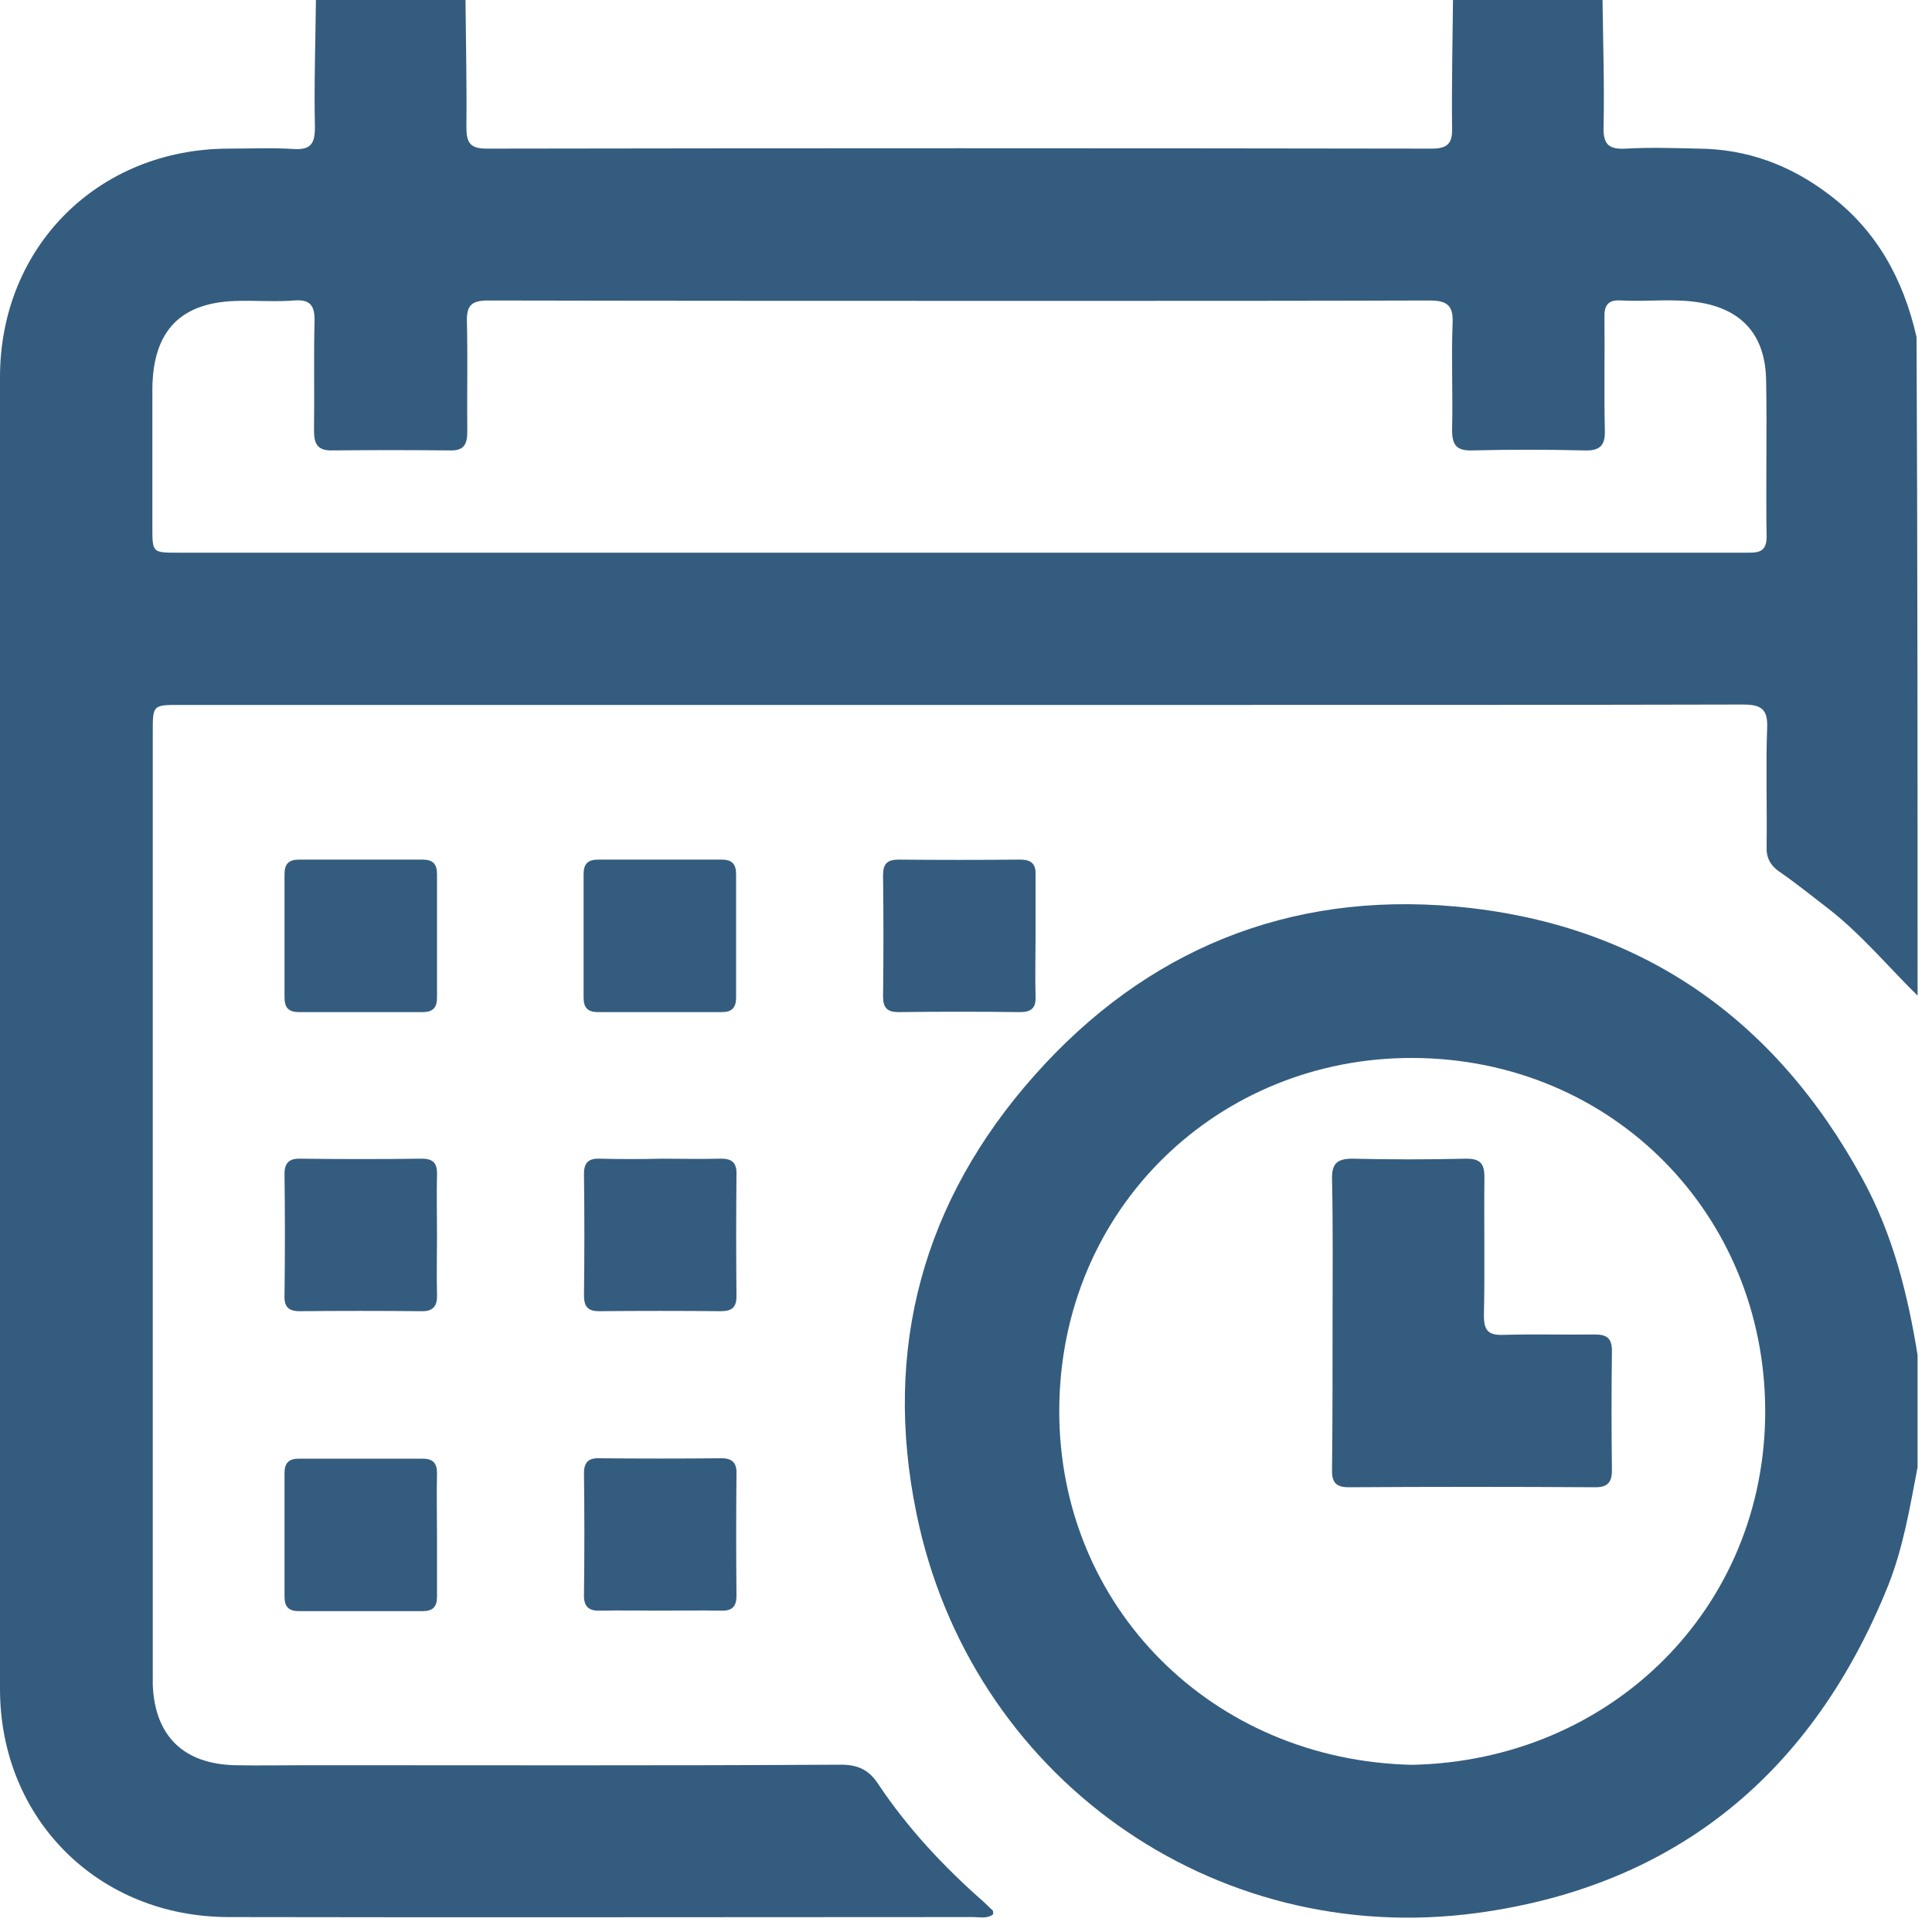 <svg width="15" height="15" viewBox="0 0 15 15" fill="none" xmlns="http://www.w3.org/2000/svg">
<path d="M14.888 7.73C14.658 7.504 14.451 7.253 14.193 7.053C14.069 6.958 13.949 6.86 13.821 6.772C13.745 6.721 13.712 6.66 13.716 6.569C13.72 6.263 13.709 5.957 13.72 5.655C13.727 5.502 13.672 5.47 13.53 5.47C12.246 5.473 10.965 5.473 9.68 5.473C6.922 5.473 4.16 5.473 1.401 5.473C1.186 5.473 1.186 5.473 1.186 5.684C1.186 8.112 1.186 10.535 1.186 12.963C1.186 13.003 1.186 13.039 1.186 13.079C1.201 13.476 1.423 13.694 1.82 13.705C2.009 13.709 2.198 13.705 2.387 13.705C3.767 13.705 5.146 13.709 6.529 13.701C6.667 13.701 6.751 13.745 6.823 13.858C7.049 14.196 7.329 14.495 7.635 14.764C7.66 14.786 7.682 14.811 7.708 14.833C7.711 14.84 7.711 14.851 7.711 14.862C7.664 14.899 7.609 14.884 7.558 14.884C5.63 14.884 3.705 14.888 1.776 14.884C0.764 14.884 0 14.123 0 13.112C0 9.716 0 6.321 0 2.929C0 1.914 0.764 1.157 1.772 1.154C1.943 1.154 2.111 1.146 2.282 1.157C2.413 1.165 2.445 1.114 2.445 0.99C2.438 0.659 2.449 0.328 2.453 0C2.839 0 3.228 0 3.614 0C3.617 0.328 3.625 0.659 3.621 0.986C3.621 1.11 3.65 1.154 3.781 1.154C6.227 1.15 8.668 1.15 11.114 1.154C11.245 1.154 11.278 1.11 11.274 0.986C11.27 0.659 11.278 0.328 11.281 0C11.667 0 12.056 0 12.442 0C12.446 0.328 12.457 0.659 12.45 0.986C12.446 1.124 12.493 1.161 12.624 1.154C12.813 1.143 13.003 1.15 13.188 1.154C13.563 1.157 13.898 1.281 14.196 1.507C14.571 1.787 14.778 2.169 14.88 2.617C14.888 4.32 14.888 6.023 14.888 7.73ZM7.442 4.291C8.486 4.291 9.535 4.291 10.579 4.291C11.572 4.291 12.566 4.291 13.556 4.291C13.643 4.291 13.716 4.294 13.716 4.167C13.709 3.759 13.72 3.352 13.712 2.948C13.705 2.606 13.53 2.409 13.21 2.351C13.003 2.314 12.795 2.344 12.588 2.333C12.482 2.325 12.453 2.373 12.457 2.471C12.46 2.762 12.453 3.053 12.46 3.341C12.464 3.464 12.417 3.501 12.3 3.497C12.009 3.49 11.718 3.49 11.431 3.497C11.307 3.501 11.274 3.454 11.274 3.337C11.281 3.061 11.267 2.784 11.278 2.511C11.285 2.369 11.234 2.333 11.096 2.333C10.146 2.336 9.196 2.336 8.25 2.336C6.765 2.336 5.277 2.336 3.792 2.333C3.668 2.333 3.621 2.365 3.625 2.496C3.632 2.78 3.625 3.068 3.628 3.352C3.628 3.454 3.599 3.501 3.49 3.497C3.184 3.494 2.886 3.494 2.584 3.497C2.464 3.501 2.438 3.446 2.438 3.341C2.442 3.061 2.435 2.78 2.442 2.5C2.445 2.376 2.413 2.322 2.282 2.333C2.143 2.344 2.002 2.333 1.86 2.336C1.408 2.34 1.186 2.562 1.183 3.02C1.183 3.377 1.183 3.737 1.183 4.094C1.183 4.291 1.183 4.291 1.383 4.291C3.403 4.291 5.422 4.291 7.442 4.291Z" fill="#345C7E"/>
<path d="M14.888 11.391C14.829 11.7 14.778 12.009 14.662 12.304C14.08 13.756 13.021 14.641 11.471 14.852C9.411 15.132 7.529 13.785 7.115 11.748C6.853 10.474 7.165 9.324 8.032 8.349C8.898 7.373 10.008 6.922 11.3 7.038C12.722 7.166 13.778 7.897 14.462 9.156C14.695 9.582 14.811 10.044 14.888 10.521C14.888 10.809 14.888 11.1 14.888 11.391ZM10.965 13.702C12.511 13.669 13.709 12.483 13.705 10.95C13.701 9.429 12.519 8.221 10.972 8.214C9.465 8.207 8.228 9.378 8.224 10.95C8.221 12.475 9.411 13.669 10.965 13.702Z" fill="#345C7E"/>
<path d="M2.799 6.674C2.959 6.674 3.12 6.674 3.28 6.674C3.36 6.674 3.393 6.707 3.393 6.787C3.393 7.107 3.393 7.424 3.393 7.745C3.393 7.825 3.36 7.858 3.28 7.858C2.959 7.858 2.642 7.858 2.322 7.858C2.242 7.858 2.209 7.825 2.209 7.745C2.209 7.424 2.209 7.107 2.209 6.787C2.209 6.707 2.242 6.674 2.322 6.674C2.482 6.674 2.642 6.674 2.799 6.674Z" fill="#345C7E"/>
<path d="M5.715 7.264C5.715 7.424 5.715 7.584 5.715 7.745C5.715 7.825 5.682 7.858 5.602 7.858C5.281 7.858 4.964 7.858 4.644 7.858C4.564 7.858 4.531 7.825 4.531 7.745C4.531 7.424 4.531 7.107 4.531 6.787C4.531 6.707 4.564 6.674 4.644 6.674C4.964 6.674 5.281 6.674 5.602 6.674C5.682 6.674 5.715 6.707 5.715 6.787C5.715 6.943 5.715 7.104 5.715 7.264Z" fill="#345C7E"/>
<path d="M8.04 7.271C8.04 7.428 8.036 7.581 8.04 7.737C8.044 7.825 8.007 7.858 7.92 7.858C7.606 7.854 7.29 7.854 6.976 7.858C6.889 7.858 6.856 7.825 6.856 7.737C6.86 7.424 6.86 7.107 6.856 6.794C6.856 6.707 6.889 6.674 6.976 6.674C7.29 6.677 7.606 6.677 7.92 6.674C8.007 6.674 8.044 6.707 8.04 6.794C8.04 6.951 8.04 7.111 8.04 7.271Z" fill="#345C7E"/>
<path d="M3.393 9.597C3.393 9.747 3.389 9.896 3.393 10.049C3.396 10.136 3.367 10.184 3.269 10.18C2.956 10.177 2.639 10.177 2.326 10.18C2.238 10.18 2.205 10.144 2.209 10.056C2.213 9.743 2.213 9.426 2.209 9.113C2.209 9.026 2.249 8.993 2.333 8.996C2.646 9 2.963 9 3.276 8.996C3.364 8.996 3.396 9.033 3.393 9.12C3.389 9.28 3.393 9.441 3.393 9.597Z" fill="#345C7E"/>
<path d="M5.135 8.996C5.285 8.996 5.434 9 5.587 8.996C5.678 8.993 5.722 9.022 5.718 9.12C5.715 9.434 5.715 9.75 5.718 10.064C5.718 10.155 5.678 10.18 5.594 10.18C5.281 10.177 4.964 10.177 4.651 10.18C4.56 10.18 4.534 10.14 4.534 10.056C4.538 9.743 4.538 9.426 4.534 9.113C4.534 9.022 4.574 8.993 4.658 8.996C4.815 9 4.975 9 5.135 8.996Z" fill="#345C7E"/>
<path d="M3.393 11.93C3.393 12.086 3.393 12.239 3.393 12.396C3.393 12.476 3.36 12.509 3.28 12.509C2.959 12.509 2.642 12.509 2.322 12.509C2.242 12.509 2.209 12.476 2.209 12.396C2.209 12.076 2.209 11.759 2.209 11.438C2.209 11.358 2.242 11.325 2.322 11.325C2.642 11.325 2.959 11.325 3.28 11.325C3.36 11.325 3.393 11.358 3.393 11.438C3.389 11.598 3.393 11.762 3.393 11.93Z" fill="#345C7E"/>
<path d="M5.117 12.505C4.968 12.505 4.818 12.502 4.665 12.505C4.578 12.509 4.531 12.48 4.534 12.382C4.538 12.068 4.538 11.751 4.534 11.438C4.534 11.351 4.571 11.318 4.658 11.322C4.971 11.325 5.288 11.325 5.602 11.322C5.689 11.322 5.722 11.362 5.718 11.445C5.715 11.759 5.715 12.076 5.718 12.389C5.718 12.476 5.682 12.509 5.594 12.505C5.434 12.502 5.274 12.505 5.117 12.505Z" fill="#345C7E"/>
<path d="M10.346 10.273C10.346 9.902 10.35 9.527 10.342 9.156C10.339 9.036 10.379 8.996 10.499 8.996C10.794 9.003 11.088 9.003 11.383 8.996C11.492 8.996 11.525 9.032 11.525 9.142C11.521 9.498 11.529 9.859 11.521 10.215C11.521 10.328 11.554 10.368 11.671 10.364C11.907 10.357 12.144 10.364 12.384 10.361C12.475 10.361 12.515 10.39 12.515 10.488C12.511 10.797 12.511 11.107 12.515 11.416C12.515 11.507 12.482 11.547 12.388 11.547C11.747 11.543 11.11 11.543 10.47 11.547C10.364 11.547 10.339 11.5 10.342 11.405C10.346 11.027 10.346 10.648 10.346 10.273Z" fill="#345C7E"/>
</svg>
